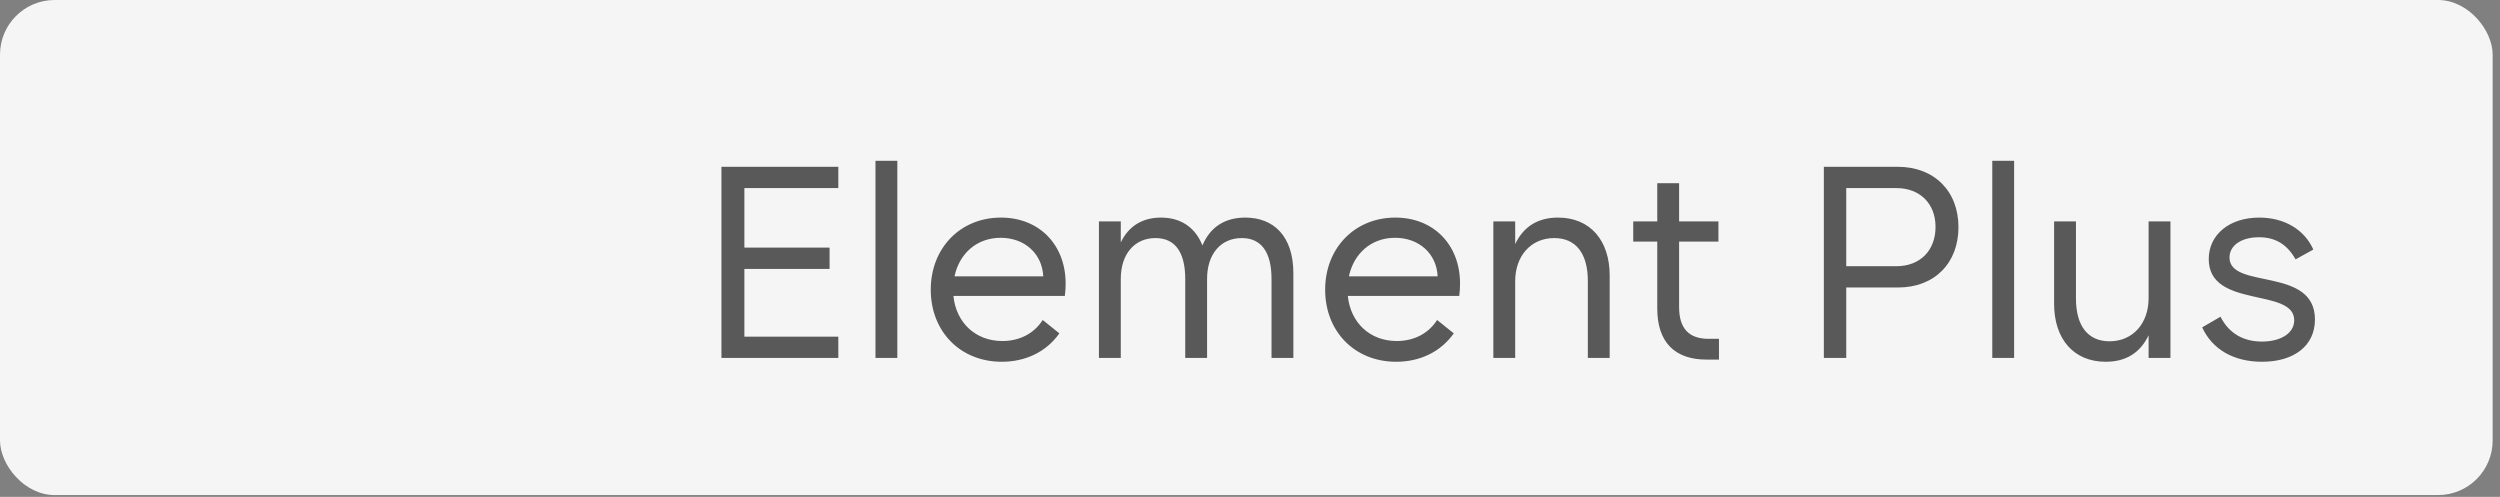<?xml version="1.0" encoding="UTF-8"?> <svg xmlns="http://www.w3.org/2000/svg" width="317" height="63" viewBox="0 0 317 63" fill="none"><rect x="0" y="0" width="317" height="63" fill="#808080" stroke="none"/><rect width="316.069" height="62.775" rx="6.925" fill="#F5F5F5"></rect><path opacity="0.7" d="M91.479 45.388V21.15H106.299V23.851H94.388V31.399H105.191V34.1H94.388V42.687H106.299V45.388H91.479ZM113.781 45.388H111.011V20.388H113.781V45.388ZM121.032 35.035H132.285C132.147 32.196 129.965 30.153 126.884 30.153C123.871 30.153 121.655 32.126 121.032 35.035ZM127.022 45.872C121.794 45.872 118.02 42.064 118.02 36.731C118.02 31.468 121.759 27.59 126.918 27.59C131.766 27.59 135.124 31.018 135.124 35.97C135.124 36.489 135.09 37.008 135.02 37.528H120.893C121.24 40.921 123.698 43.241 127.091 43.241C129.273 43.241 131.108 42.306 132.216 40.575L134.328 42.271C132.666 44.626 130.034 45.872 127.022 45.872ZM142.116 45.388H139.346V28.075H142.116V30.741C143.155 28.56 144.99 27.59 147.206 27.59C149.665 27.59 151.534 28.768 152.469 31.122C153.508 28.664 155.447 27.59 157.905 27.59C161.506 27.59 163.999 29.945 163.999 34.654V45.388H161.229V35.381C161.229 31.988 159.948 30.187 157.455 30.187C154.789 30.187 153.058 32.23 153.058 35.346V45.388H150.288V35.381C150.288 31.988 149.007 30.187 146.514 30.187C143.848 30.187 142.116 32.23 142.116 35.346V45.388ZM171.042 35.035H182.295C182.157 32.196 179.975 30.153 176.894 30.153C173.881 30.153 171.665 32.126 171.042 35.035ZM177.032 45.872C171.804 45.872 168.03 42.064 168.03 36.731C168.03 31.468 171.769 27.59 176.928 27.59C181.776 27.59 185.134 31.018 185.134 35.97C185.134 36.489 185.1 37.008 185.031 37.528H170.904C171.25 40.921 173.708 43.241 177.101 43.241C179.283 43.241 181.118 42.306 182.226 40.575L184.338 42.271C182.676 44.626 180.045 45.872 177.032 45.872ZM192.126 45.388H189.356V28.075H192.126V30.949C193.2 28.698 195.035 27.59 197.563 27.59C201.614 27.59 204.107 30.464 204.107 34.931V45.388H201.337V35.623C201.337 32.126 199.813 30.187 197.078 30.187C194.135 30.187 192.126 32.438 192.126 35.658V45.388ZM212.911 30.637V38.947C212.911 41.648 214.157 42.964 216.65 42.964H217.966V45.595H216.373C212.391 45.595 210.141 43.414 210.141 39.121V30.637H207.094V28.075H210.141V23.228H212.911V28.075H217.897V30.637H212.911ZM234.104 23.851V33.754H240.475C243.452 33.754 245.426 31.78 245.426 28.768C245.426 25.79 243.418 23.851 240.475 23.851H234.104ZM234.104 45.388H231.264V21.15H240.648C245.253 21.15 248.334 24.232 248.334 28.802C248.334 33.373 245.287 36.454 240.682 36.454H234.104V45.388ZM255.391 45.388H252.621V20.388H255.391V45.388ZM272.442 28.075H275.212V45.388H272.442V42.514C271.368 44.764 269.533 45.872 267.005 45.872C262.954 45.872 260.461 42.999 260.461 38.532V28.075H263.231V37.839C263.231 41.337 264.755 43.276 267.49 43.276C270.433 43.276 272.442 41.025 272.442 37.805V28.075ZM286.82 45.872C283.254 45.872 280.518 44.314 279.237 41.51L281.557 40.159C282.665 42.341 284.535 43.31 286.82 43.31C289.175 43.31 290.906 42.271 290.906 40.609C290.906 36.42 280.068 39.19 280.068 32.853C280.068 29.772 282.665 27.59 286.474 27.59C289.625 27.59 292.187 29.079 293.33 31.642L291.079 32.888C290.006 30.984 288.517 30.083 286.439 30.083C284.154 30.083 282.7 31.157 282.7 32.646C282.7 36.766 293.537 33.754 293.537 40.506C293.537 43.83 290.906 45.872 286.82 45.872Z" fill="#181818"></path></svg> 